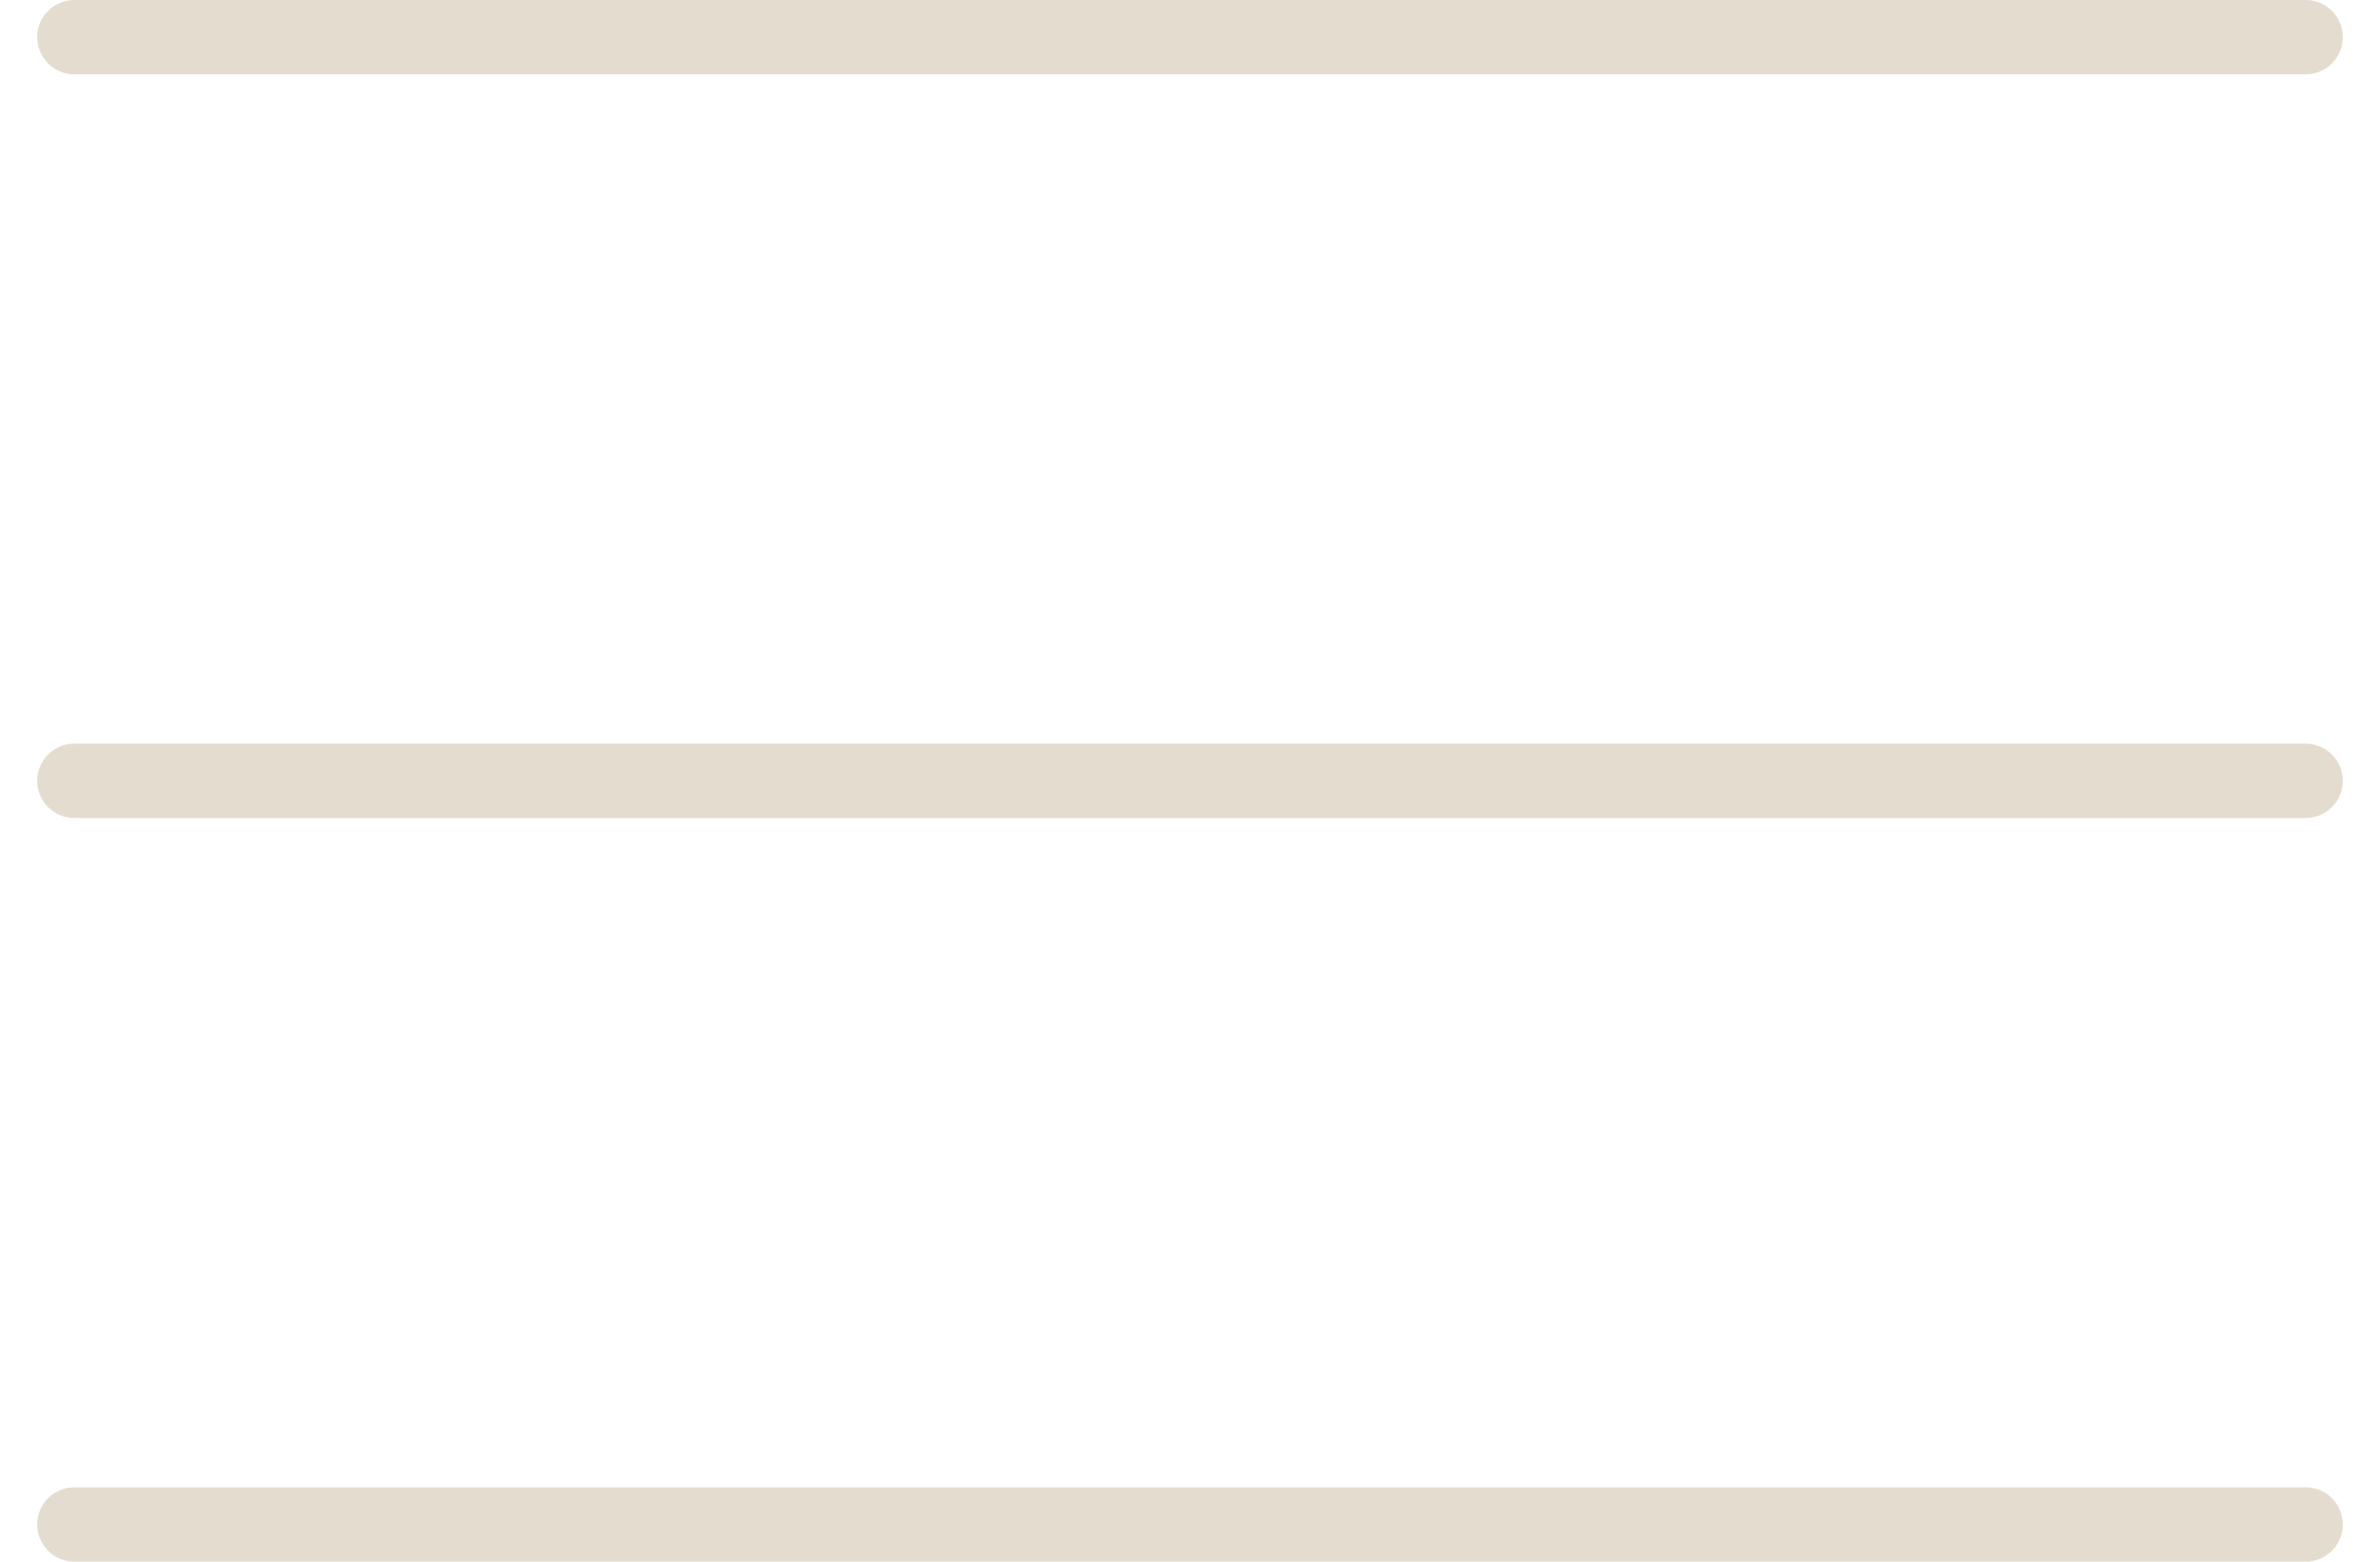 <?xml version="1.0" encoding="UTF-8"?> <svg xmlns="http://www.w3.org/2000/svg" width="32" height="21" viewBox="0 0 32 21" fill="none"><path d="M1 0.5H31" stroke="#E4DDCF" stroke-linecap="round"></path><path d="M1 10.5H31" stroke="#E4DDCF" stroke-linecap="round"></path><path d="M1 20.5H31" stroke="#E4DDCF" stroke-linecap="round"></path></svg> 